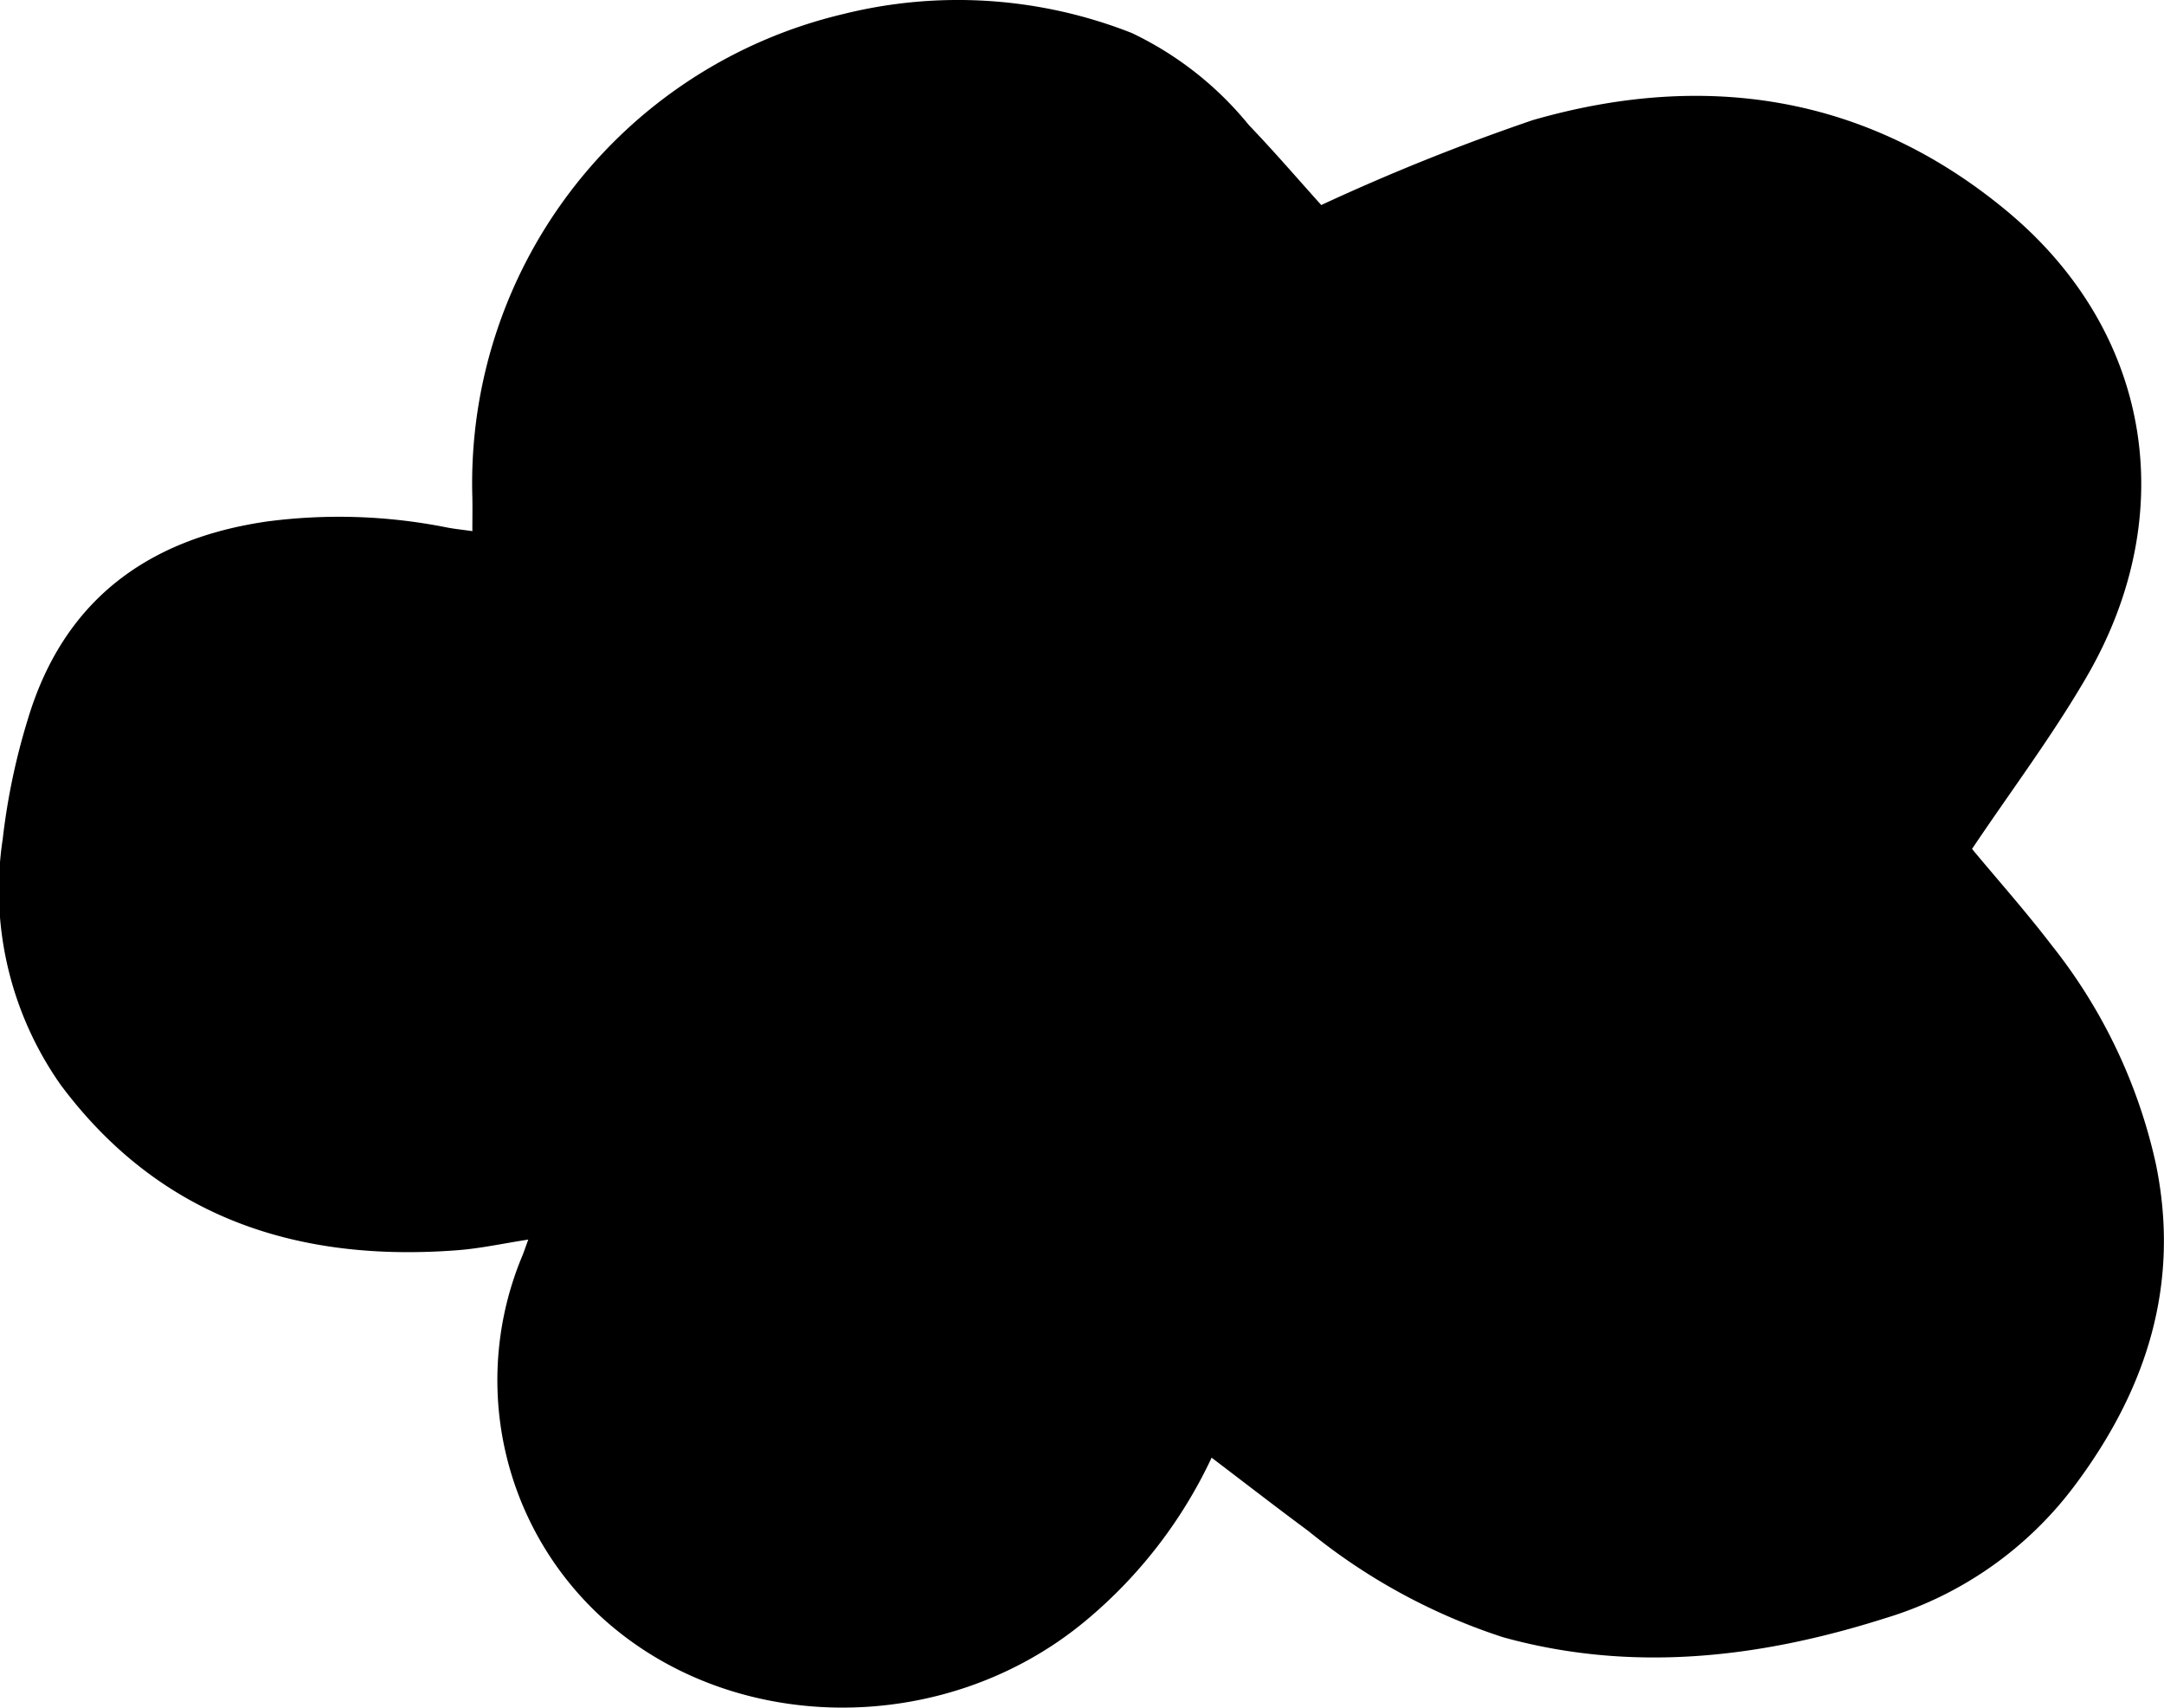 <svg xmlns="http://www.w3.org/2000/svg" width="86.966" height="68.617" viewBox="0 0 86.966 68.617">
  <path id="Path_4707" data-name="Path 4707" d="M876.133,996.306a19.009,19.009,0,0,1-5.025,6.521c-5.712,4.792-14.435,4.686-19.664-.27a12.939,12.939,0,0,1-3.021-14.342c.074-.177.133-.361.248-.673-1.008.155-1.92.356-2.841.427-6.437.494-11.971-1.311-15.946-6.638a13.608,13.608,0,0,1-2.333-9.892,26.588,26.588,0,0,1,1.014-4.823c1.429-4.747,4.793-7.232,9.6-7.929a22.14,22.14,0,0,1,7.259.244c.3.056.605.087,1,.143,0-.482.008-.916,0-1.349A19.372,19.372,0,0,1,861.312,938.3a19.069,19.069,0,0,1,11.612.757,13.583,13.583,0,0,1,4.706,3.7c1.024,1.067,1.988,2.191,2.909,3.213a86.574,86.574,0,0,1,8.5-3.412c6.885-1.983,13.4-1.022,19.015,3.621,5.836,4.822,7.063,12.16,3.255,18.73-1.382,2.384-3.051,4.6-4.617,6.935,1.018,1.226,2.167,2.518,3.214,3.887a21.548,21.548,0,0,1,4.176,8.779c.99,4.817-.367,9.04-3.252,12.9a14.868,14.868,0,0,1-7.629,5.347c-5.039,1.6-10.159,2.2-15.345.767a24.161,24.161,0,0,1-7.83-4.268C878.751,998.314,877.492,997.338,876.133,996.306Z" transform="translate(-827.441 -937.731)"/>
</svg>

